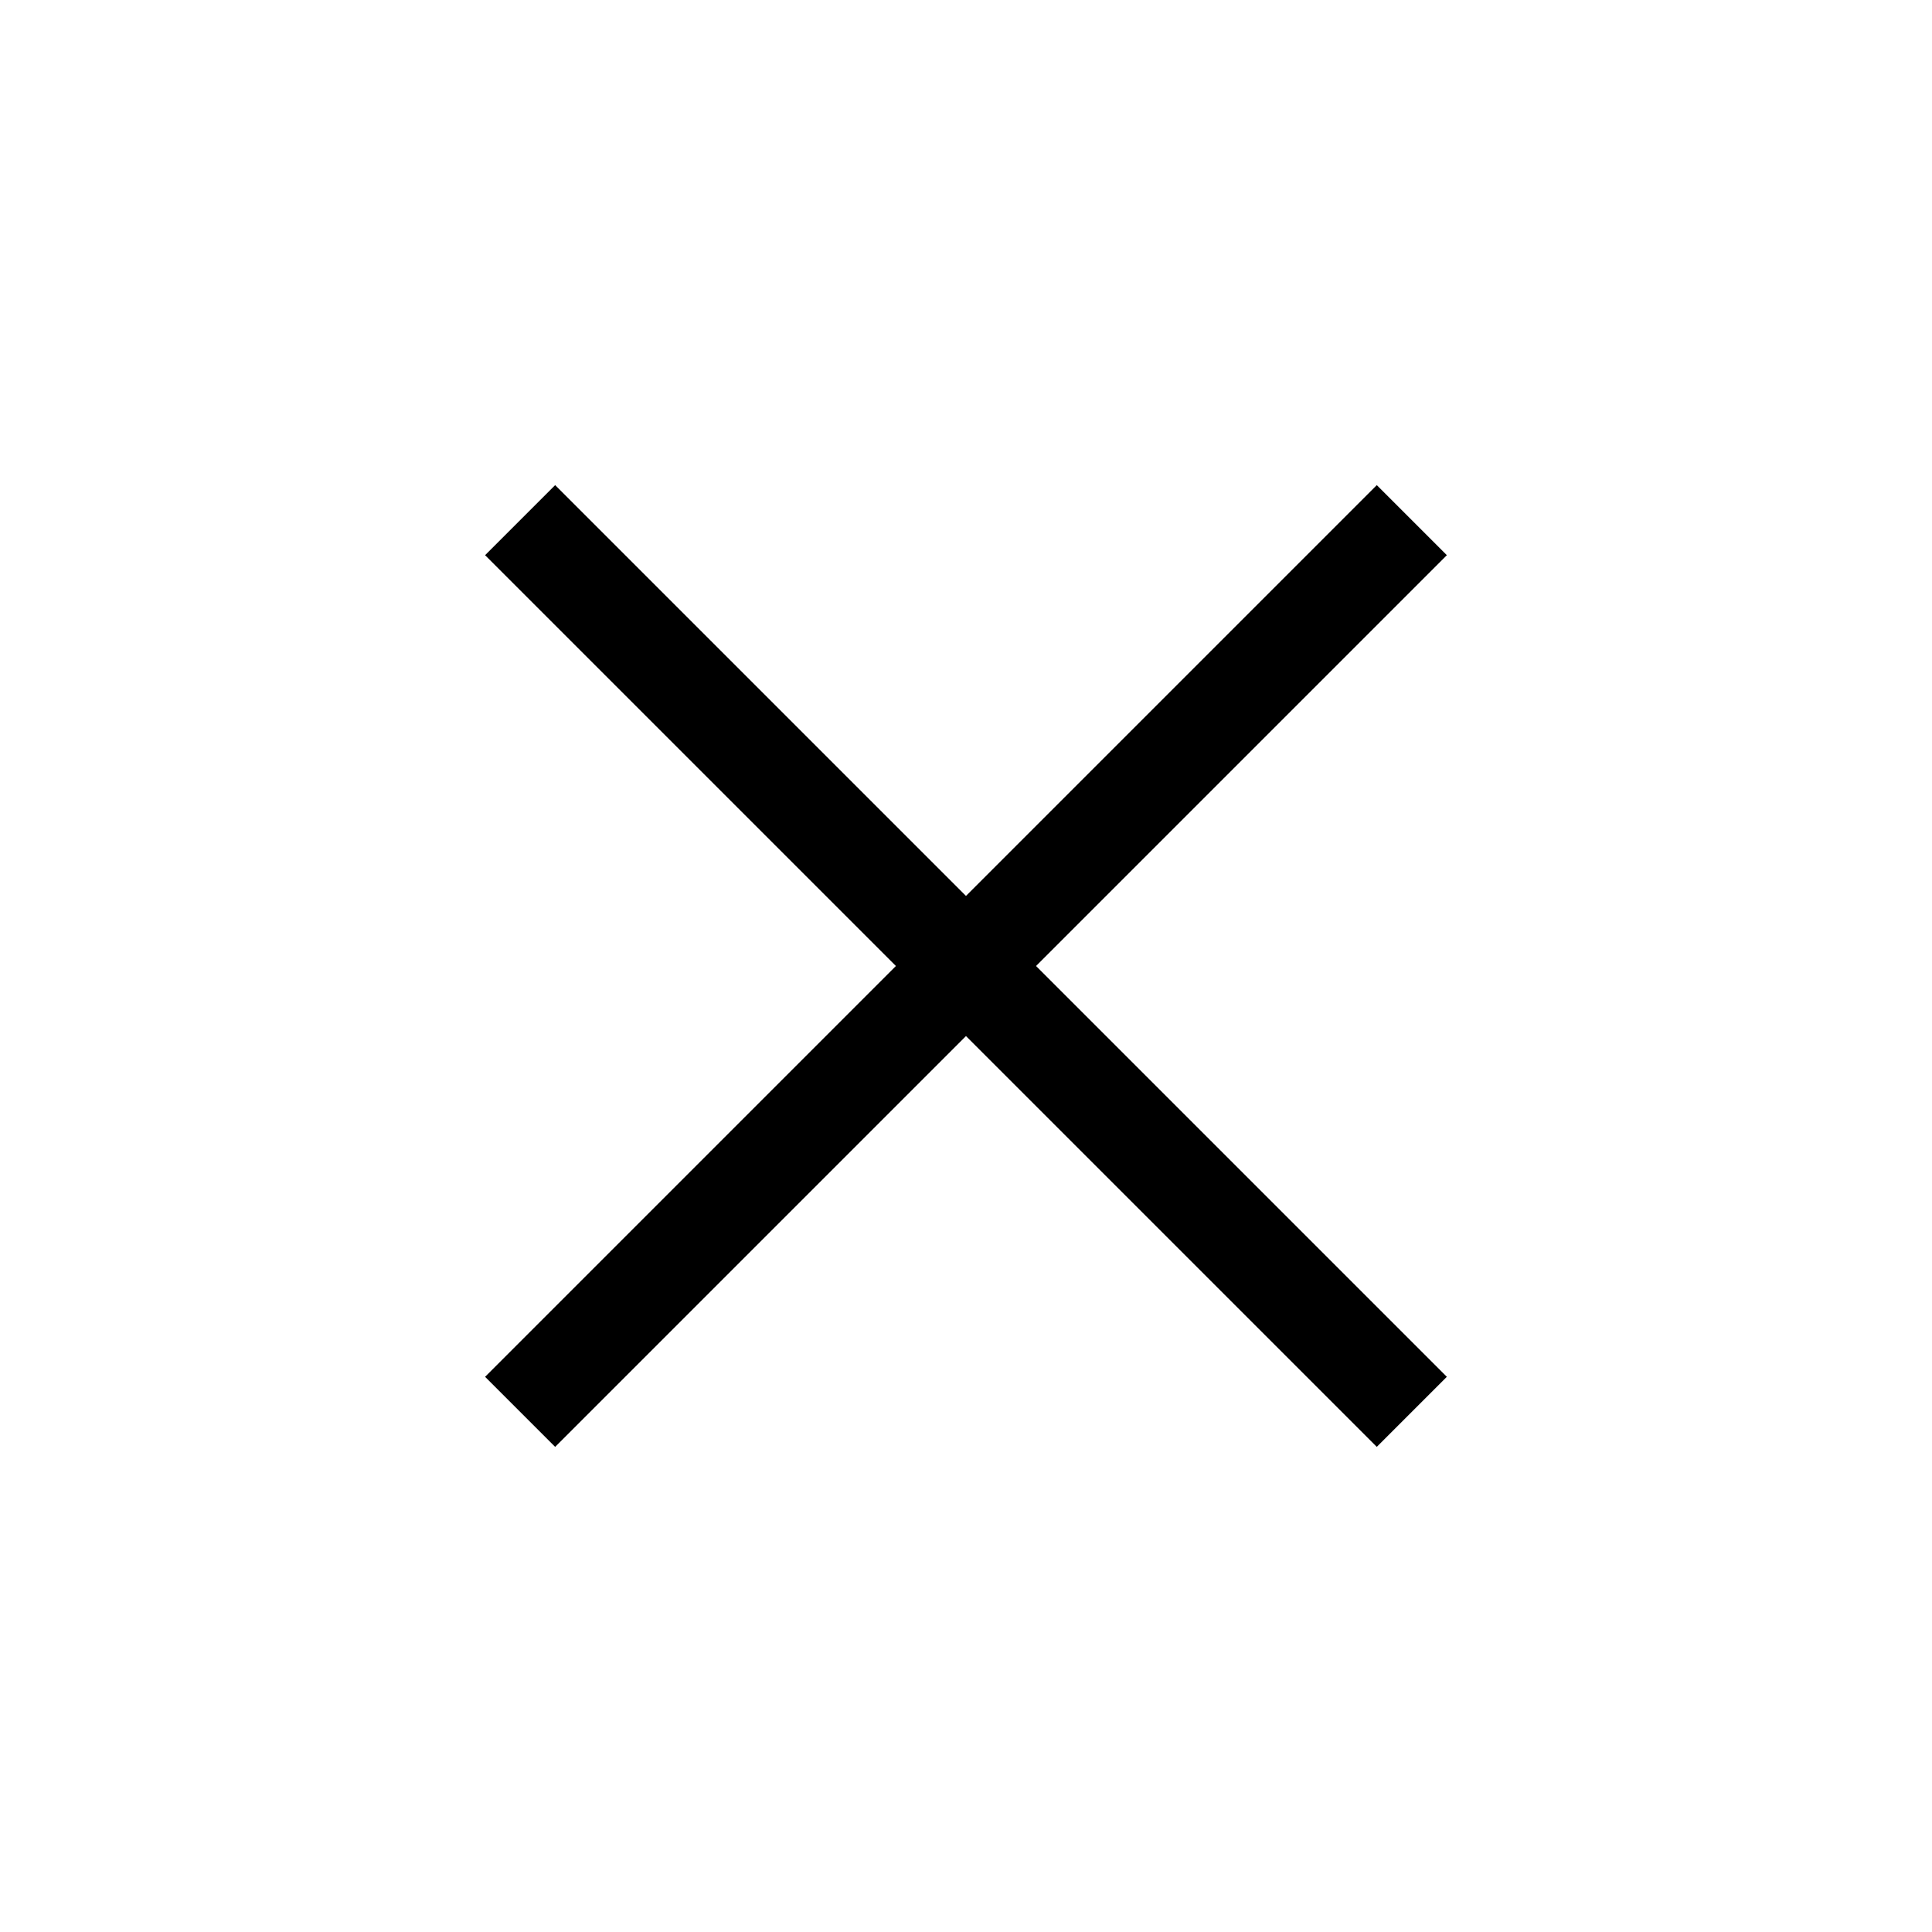 <svg xmlns="http://www.w3.org/2000/svg" width="58.5" height="58.5" viewBox="0 0 58.5 58.5">
  <line id="Linie_4" data-name="Linie 4" y1="27" x2="27" transform="translate(15.749 15.75)" fill="none" stroke="#000" stroke-width="3"/>
  <line id="Linie_3" data-name="Linie 3" x2="27" y2="27" transform="translate(15.749 15.75)" fill="none" stroke="#000" stroke-width="3"/>
</svg>
